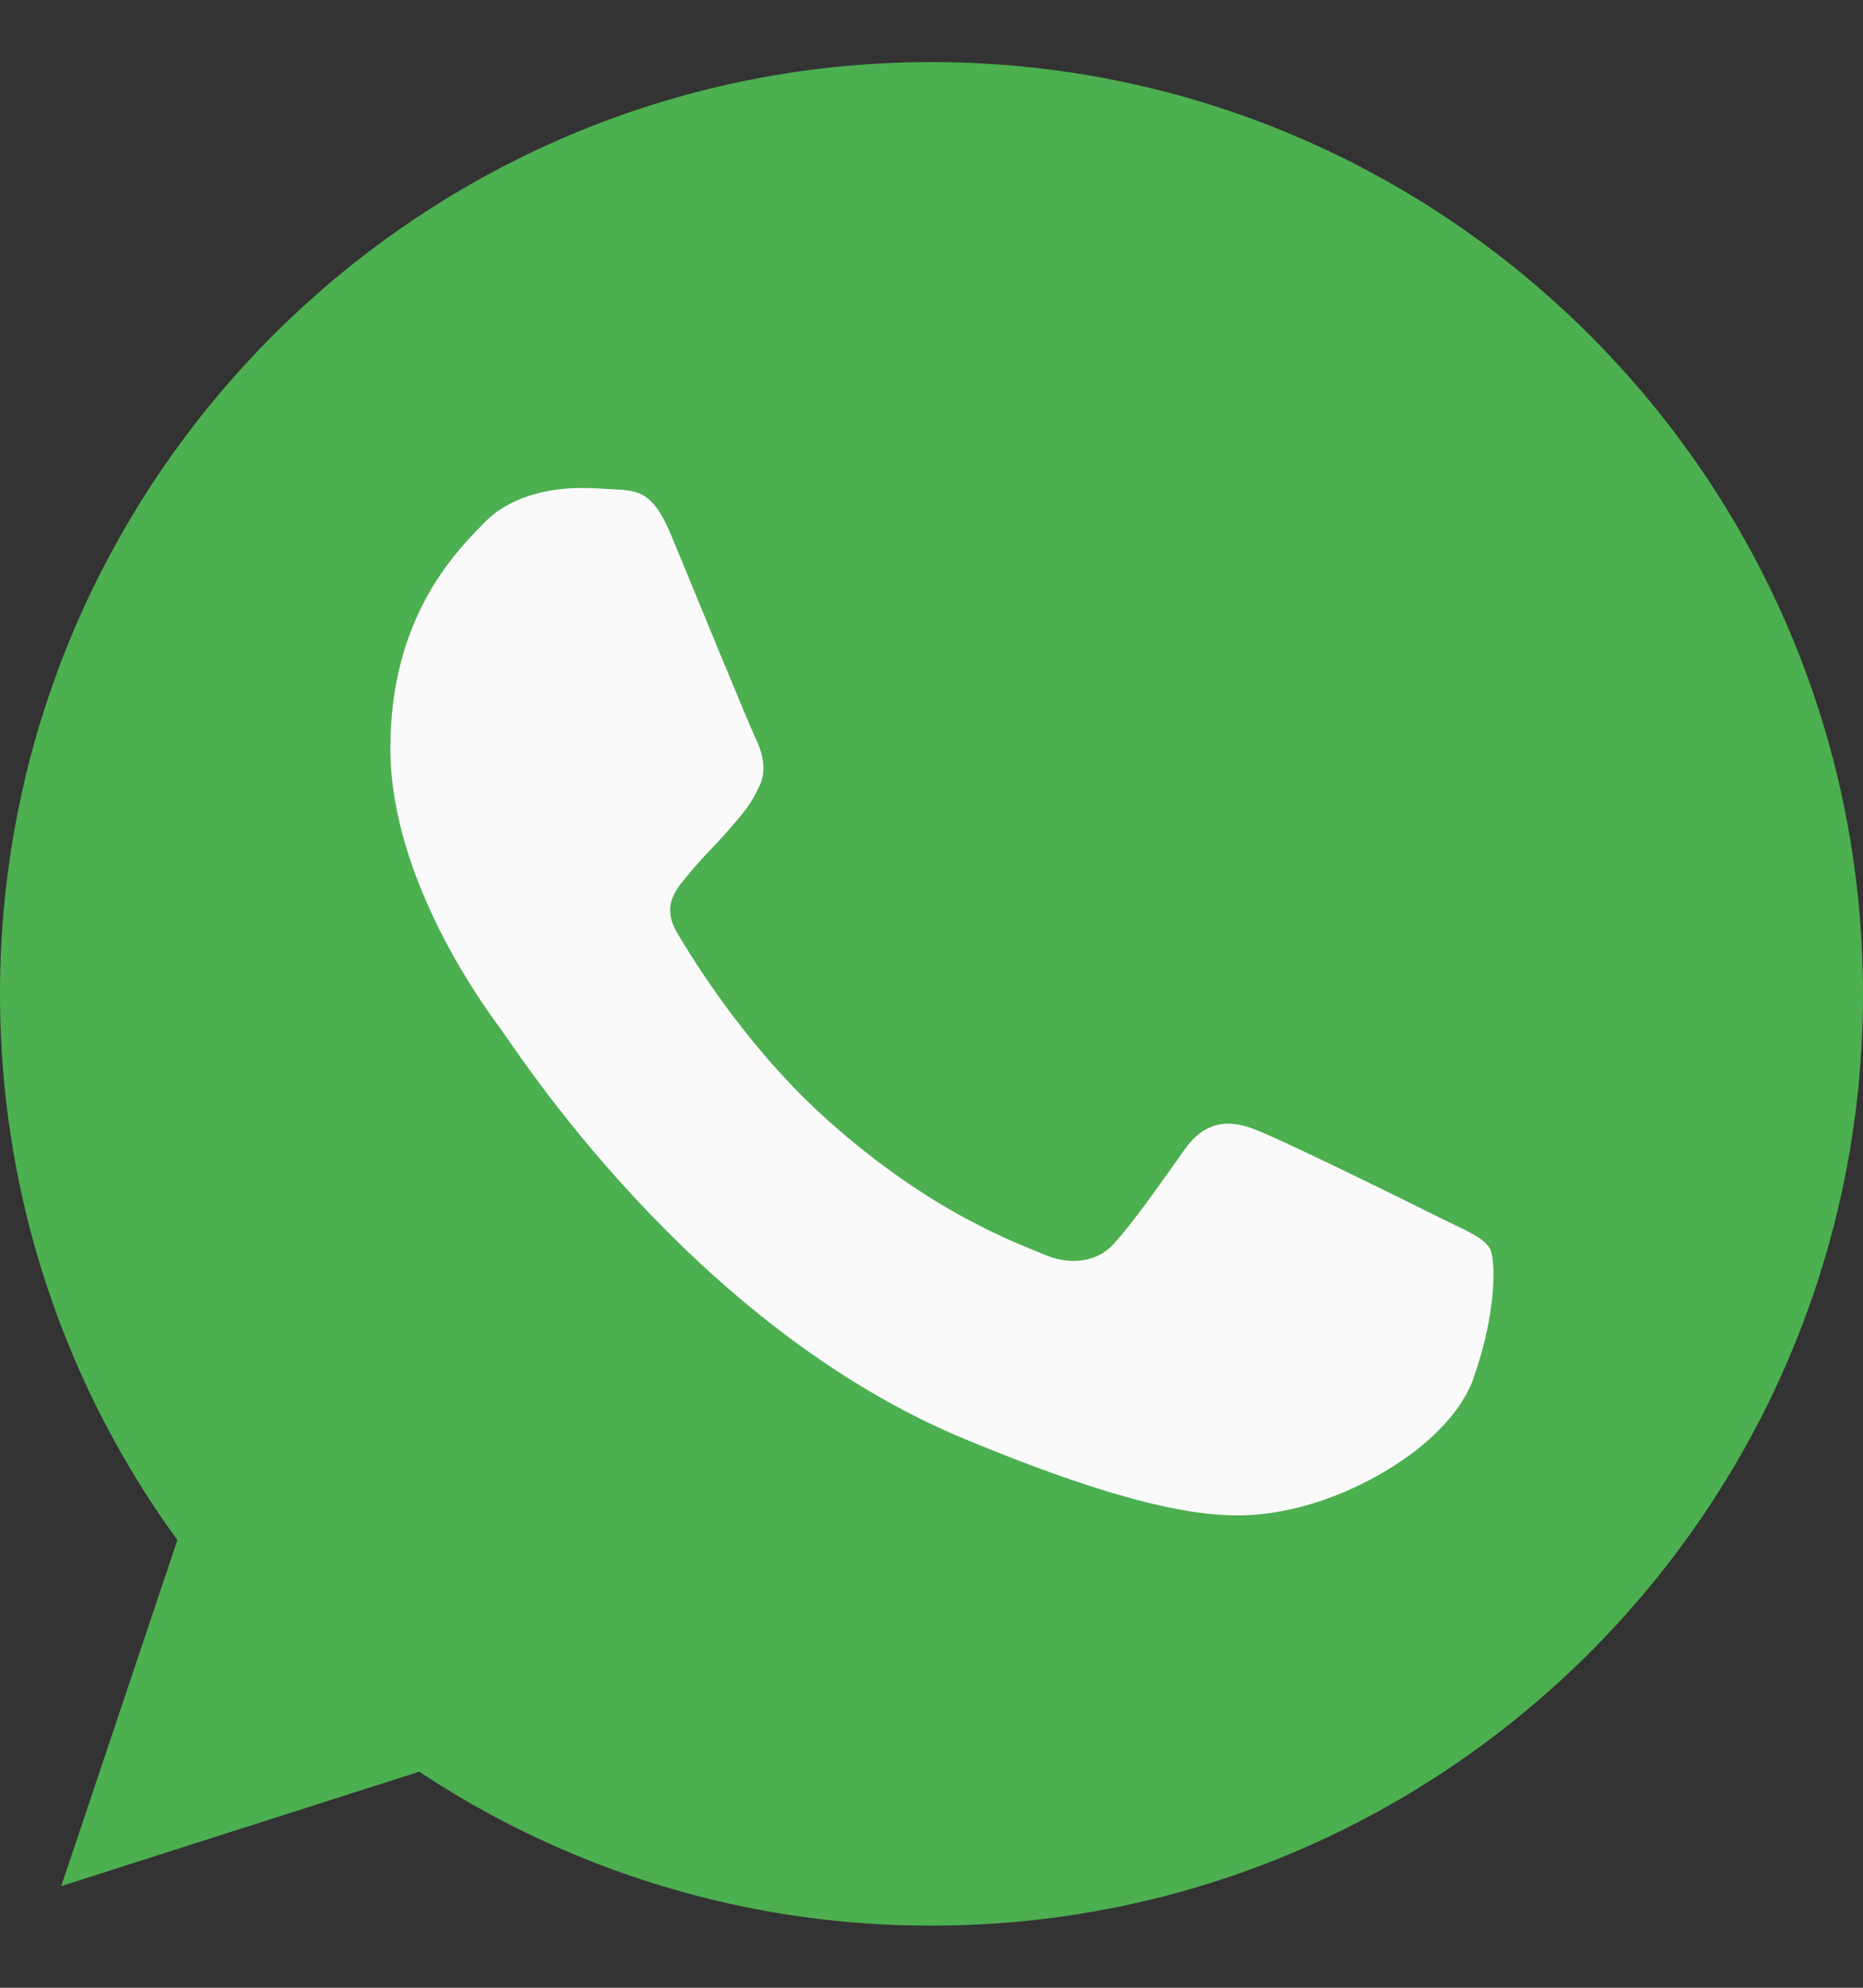 <svg width="15" height="16" fill="none" xmlns="http://www.w3.org/2000/svg"><rect width="100%" height="100%" fill="#333333" stroke="none"/><g clip-path="url(#clip0)"><path d="M7.502.5h-.004C3.363.5 0 3.864 0 8c0 1.64.529 3.161 1.428 4.396l-.935 2.786 2.883-.921A7.435 7.435 0 007.502 15.5C11.637 15.5 15 12.135 15 8S11.637.5 7.502.5z" fill="#4CAF50"/><path d="M11.866 11.09c-.181.51-.9.934-1.472 1.058-.392.083-.904.15-2.627-.565-2.204-.913-3.623-3.152-3.734-3.298-.106-.145-.89-1.186-.89-2.262s.546-1.6.766-1.825c.181-.185.48-.27.767-.27.093 0 .176.005.251.01.22.009.331.022.477.37.18.435.621 1.512.674 1.622.053.11.107.26.032.406-.07.15-.133.217-.243.344-.11.128-.216.225-.327.362-.1.12-.215.247-.088.467.128.216.568.935 1.217 1.512.837.746 1.516.984 1.759 1.085.18.075.397.057.529-.083.168-.181.375-.481.586-.777.15-.212.339-.238.538-.163.202.07 1.274.6 1.494.71.22.11.366.163.42.256.052.093.052.529-.13 1.04z" fill="#FAFAFA"/></g><defs><clipPath id="clip0"><path fill="#fff" transform="translate(0 .5)" d="M0 0h15v15H0z"/></clipPath></defs></svg>